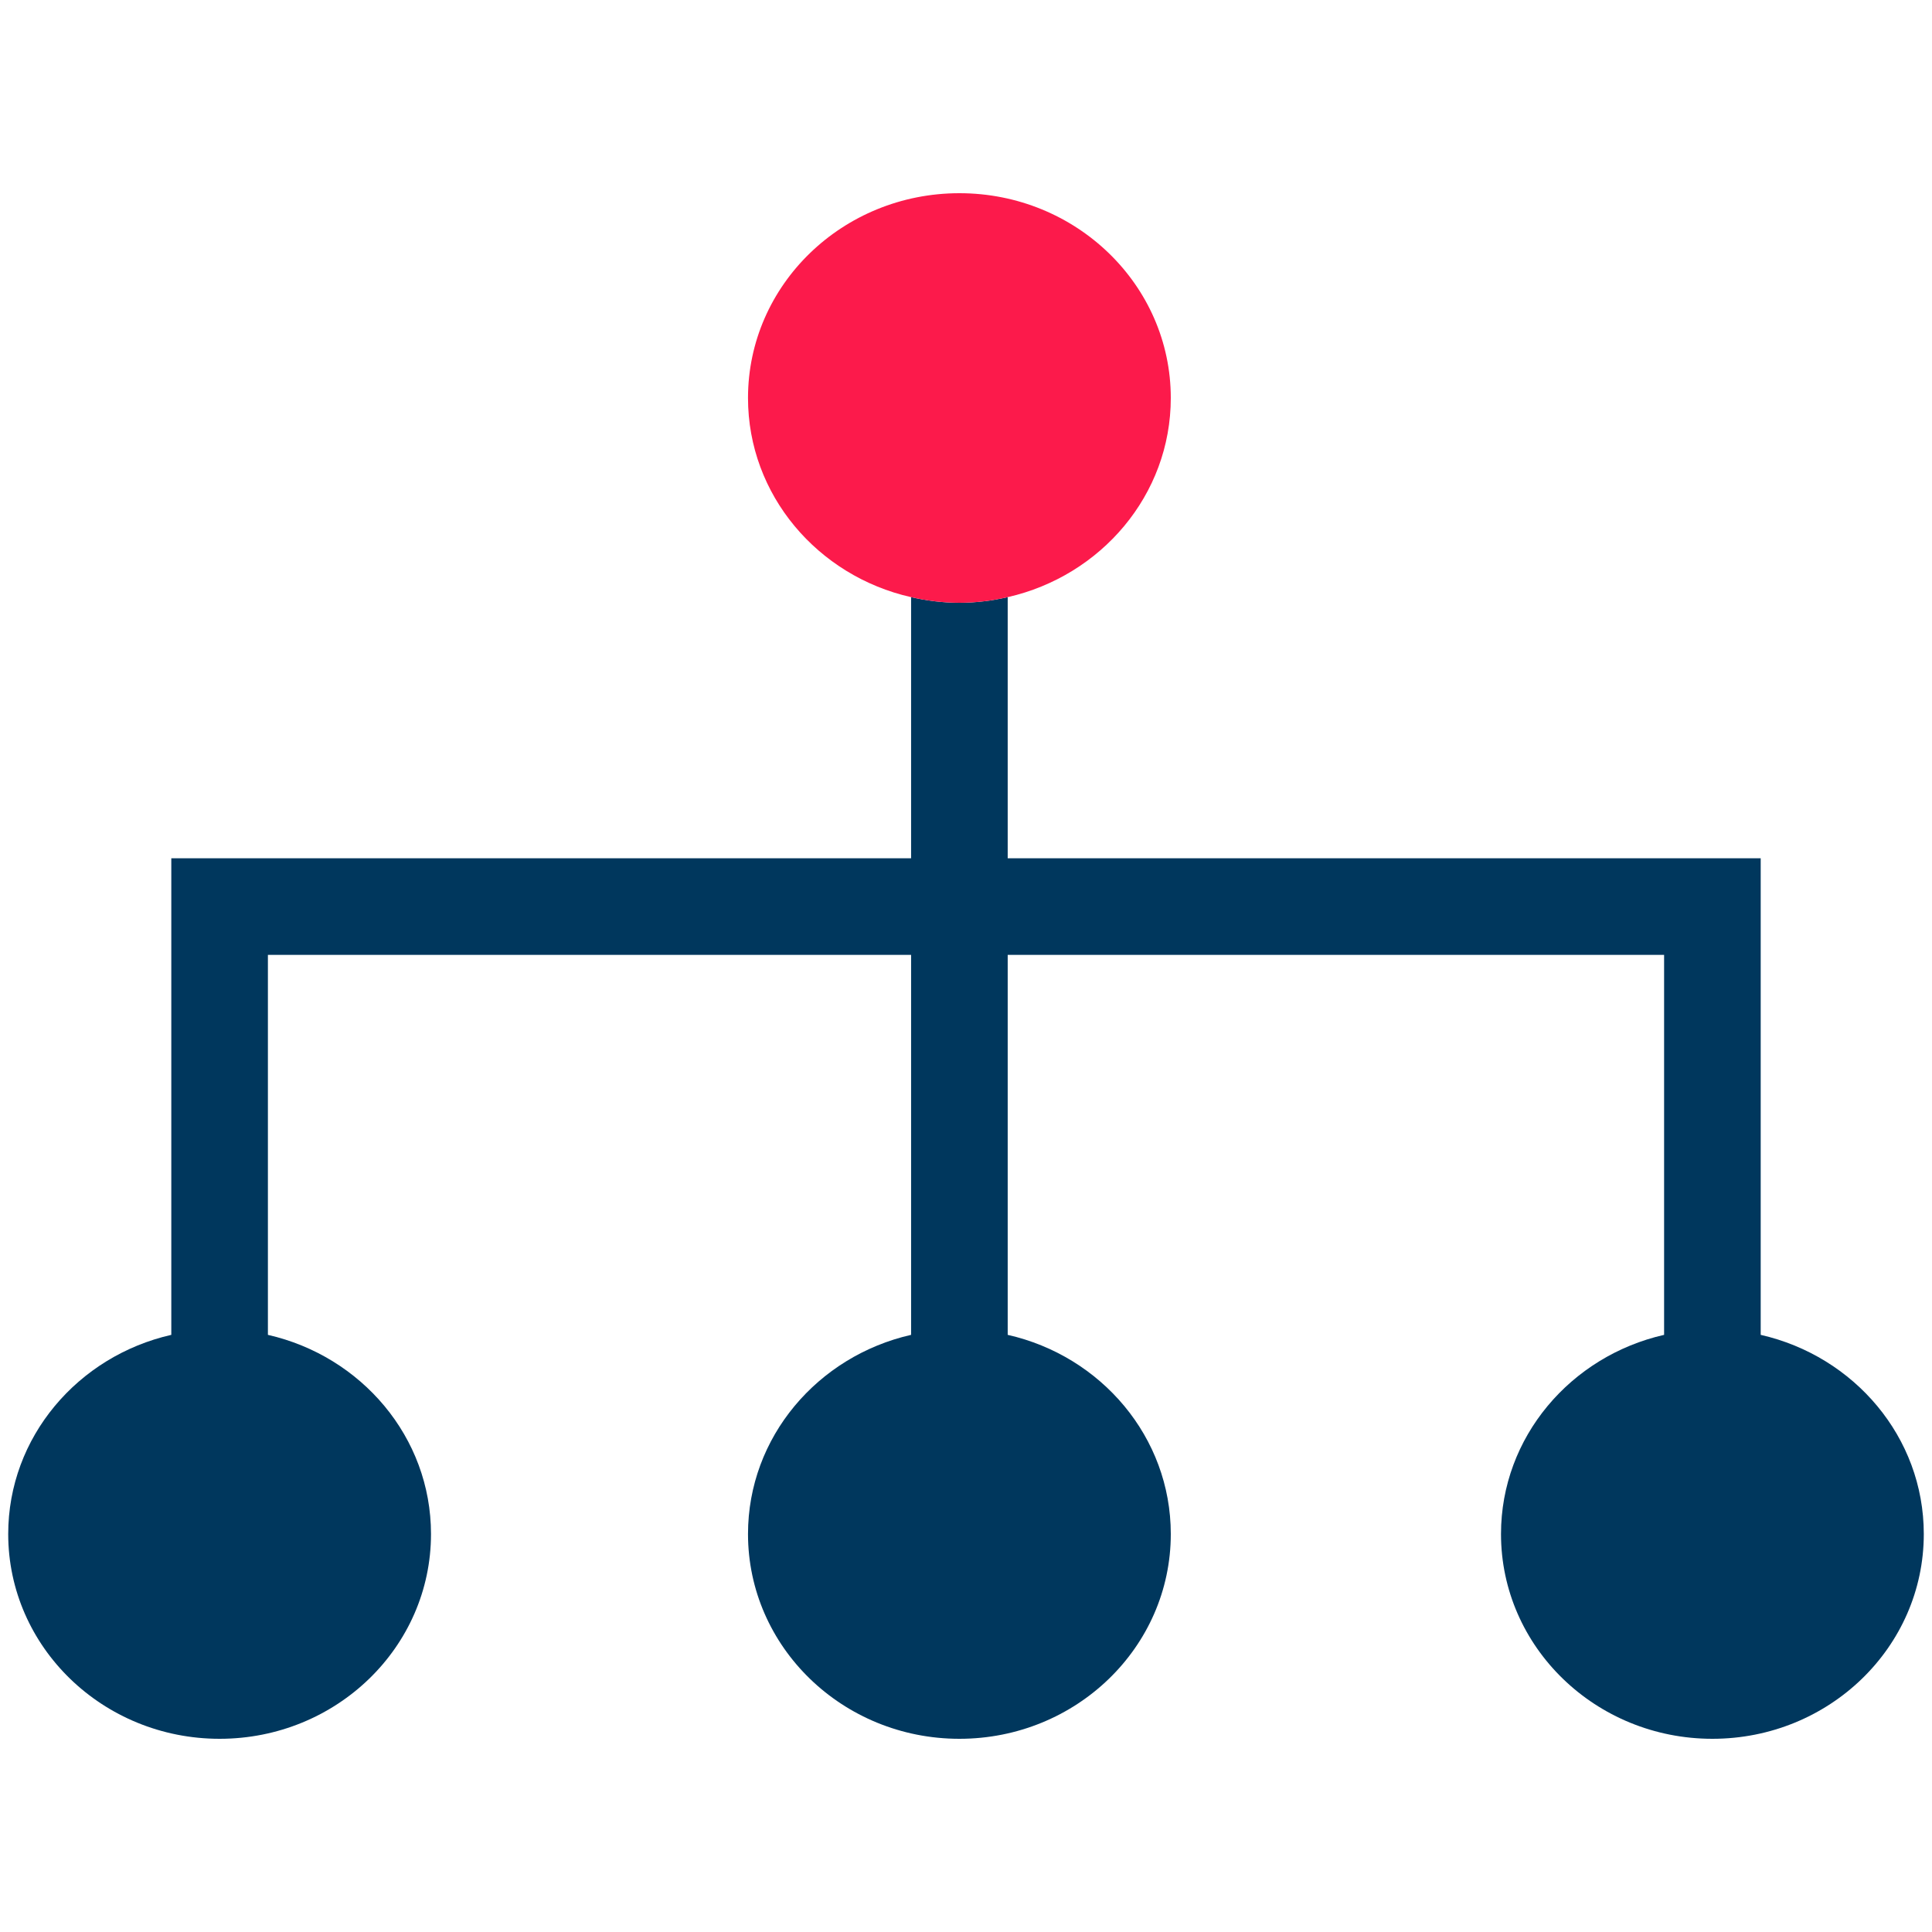 <?xml version="1.0" encoding="UTF-8"?> <svg xmlns="http://www.w3.org/2000/svg" id="a" width="120" height="120" viewBox="0 0 120 120"><path d="M109.36,82.91v-29.6h-46.77v-16.22c-.97.22-1.97.35-3,.35s-2.03-.13-3-.35v16.22H10.64v29.6c-5.8,1.32-10.13,6.35-10.13,12.37,0,7.02,5.88,12.72,13.13,12.72s13.13-5.69,13.13-12.72c0-6.02-4.33-11.05-10.13-12.37v-23.6h39.95v23.6c-5.8,1.32-10.13,6.35-10.13,12.37,0,7.02,5.88,12.72,13.13,12.72s13.13-5.69,13.13-12.72c0-6.02-4.33-11.06-10.13-12.37v-23.6h40.77v23.6c-5.8,1.32-10.13,6.35-10.13,12.37,0,7.02,5.88,12.72,13.13,12.72s13.13-5.69,13.13-12.72c0-6.02-4.33-11.05-10.13-12.37Z" fill="#00375d"></path><path d="M62.59,37.09c5.8-1.32,10.13-6.35,10.13-12.37,0-7.02-5.88-12.72-13.13-12.72s-13.13,5.69-13.13,12.72c0,6.02,4.33,11.06,10.13,12.37.97.22,1.97.35,3,.35s2.03-.13,3-.35Z" fill="#fc1a4b"></path></svg> 